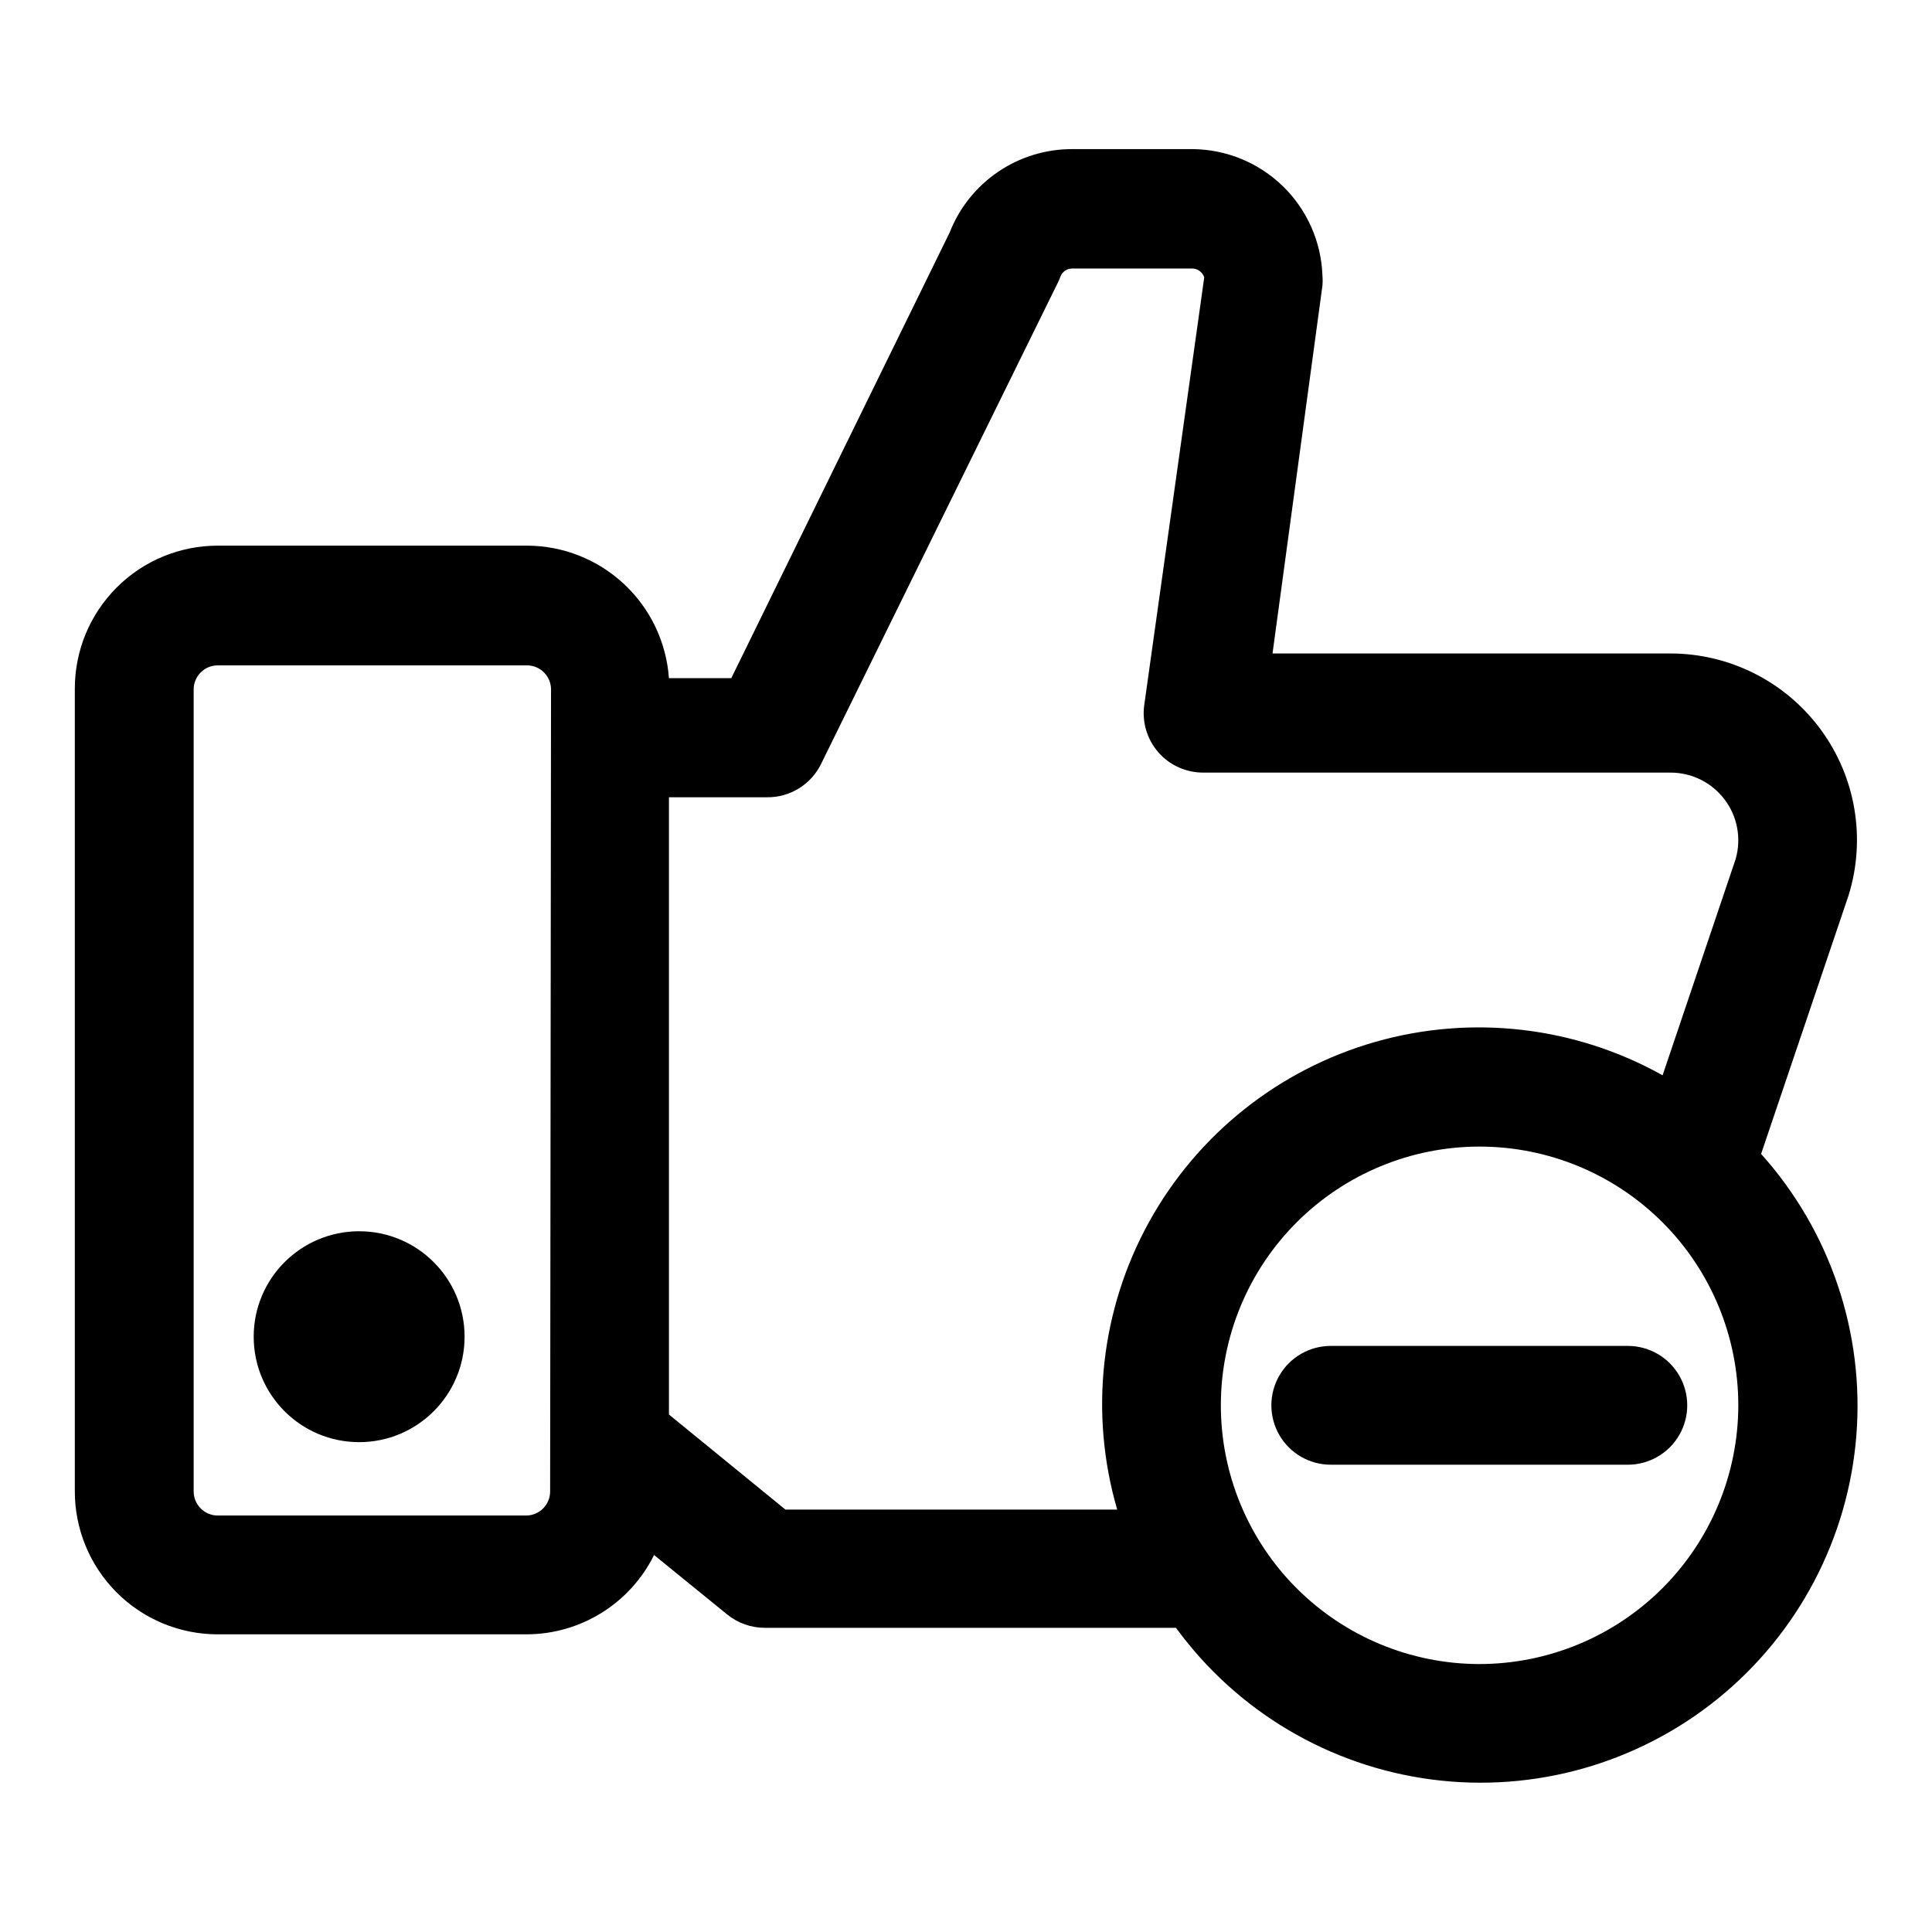 <?xml version="1.0" encoding="UTF-8"?>
<!-- Uploaded to: SVG Repo, www.svgrepo.com, Generator: SVG Repo Mixer Tools -->
<svg fill="#000000" width="800px" height="800px" version="1.1" viewBox="144 144 512 512" xmlns="http://www.w3.org/2000/svg">
 <g>
  <path d="m267.12 498.24c0 15.434-12.512 27.945-27.945 27.945s-27.945-12.512-27.945-27.945c0-15.434 12.512-27.945 27.945-27.945s27.945 12.512 27.945 27.945"/>
  <path d="m610.65 449.98 23.223-68.645v0.004c4.684-15.016 1.945-31.363-7.383-44.031-9.324-12.668-24.121-20.141-39.848-20.129h-105.41l13.223-97.453c0.082-0.918 0.082-1.84 0-2.758-0.324-8.945-4.09-17.422-10.516-23.656-6.426-6.231-15.012-9.742-23.961-9.797h-31.883c-7.004-0.008-13.848 2.102-19.633 6.047-5.789 3.949-10.25 9.547-12.801 16.07l-57.859 118.08h-16.531c-0.676-9.512-4.918-18.414-11.883-24.926-6.965-6.512-16.133-10.148-25.664-10.184h-82.027c-10.043 0-19.676 3.988-26.773 11.09-7.102 7.102-11.094 16.73-11.094 26.773v212.55c-0.062 10.082 3.902 19.773 11.008 26.926 7.109 7.152 16.773 11.176 26.859 11.172h81.945c7.016-0.031 13.883-2.012 19.832-5.723 5.949-3.715 10.75-9.008 13.863-15.293l19.363 15.742c2.824 2.301 6.356 3.555 9.996 3.543h108.95c16.125 22.117 40.621 36.652 67.762 40.203 27.141 3.555 54.551-4.188 75.824-21.41 21.273-17.227 34.547-42.426 36.719-69.711s-6.945-54.266-25.223-74.641zm-320.86 89.27c0 3.523-2.856 6.379-6.375 6.379h-81.711c-1.691 0-3.312-0.672-4.508-1.871-1.199-1.195-1.871-2.816-1.871-4.508v-212.54c0-3.523 2.856-6.379 6.379-6.379h81.945c3.523 0 6.379 2.856 6.379 6.379zm62.348 4.801-30.859-25.188v-163.58h26.137c2.949 0.008 5.844-0.816 8.348-2.375 2.508-1.559 4.523-3.793 5.82-6.441l62.742-127.53c0.27-0.535 0.504-1.09 0.707-1.652 0.488-1.273 1.707-2.117 3.07-2.125h31.883c1.445 0.031 2.711 0.98 3.148 2.359l-15.902 113.36c-0.617 4.527 0.766 9.102 3.785 12.535 3.023 3.43 7.387 5.375 11.961 5.332h123.75c5.637 0.004 10.941 2.656 14.332 7.156 3.387 4.504 4.465 10.336 2.906 15.754l-19.363 57.309c-23.191-12.969-50.594-16.152-76.141-8.852-25.547 7.305-47.129 24.488-59.965 47.75-12.836 23.262-15.867 50.684-8.426 76.188zm183.81 40.934v0.004c-18.176-0.043-35.59-7.301-48.418-20.176s-20.02-30.32-19.992-48.496c0.031-18.176 7.273-35.594 20.141-48.434 12.867-12.836 30.305-20.039 48.477-20.027 18.176 0.016 35.605 7.246 48.449 20.102 12.848 12.855 20.066 30.289 20.066 48.465-0.023 18.18-7.254 35.605-20.105 48.461-12.855 12.852-30.281 20.082-48.461 20.105z"/>
  <path d="m496.67 500.68c-5.625 0-10.824 3-13.637 7.871-2.812 4.871-2.812 10.871 0 15.742s8.012 7.871 13.637 7.871h78.719c5.625 0 10.824-3 13.637-7.871s2.812-10.871 0-15.742c-2.812-4.871-8.012-7.871-13.637-7.871z"/>
 </g>
</svg>